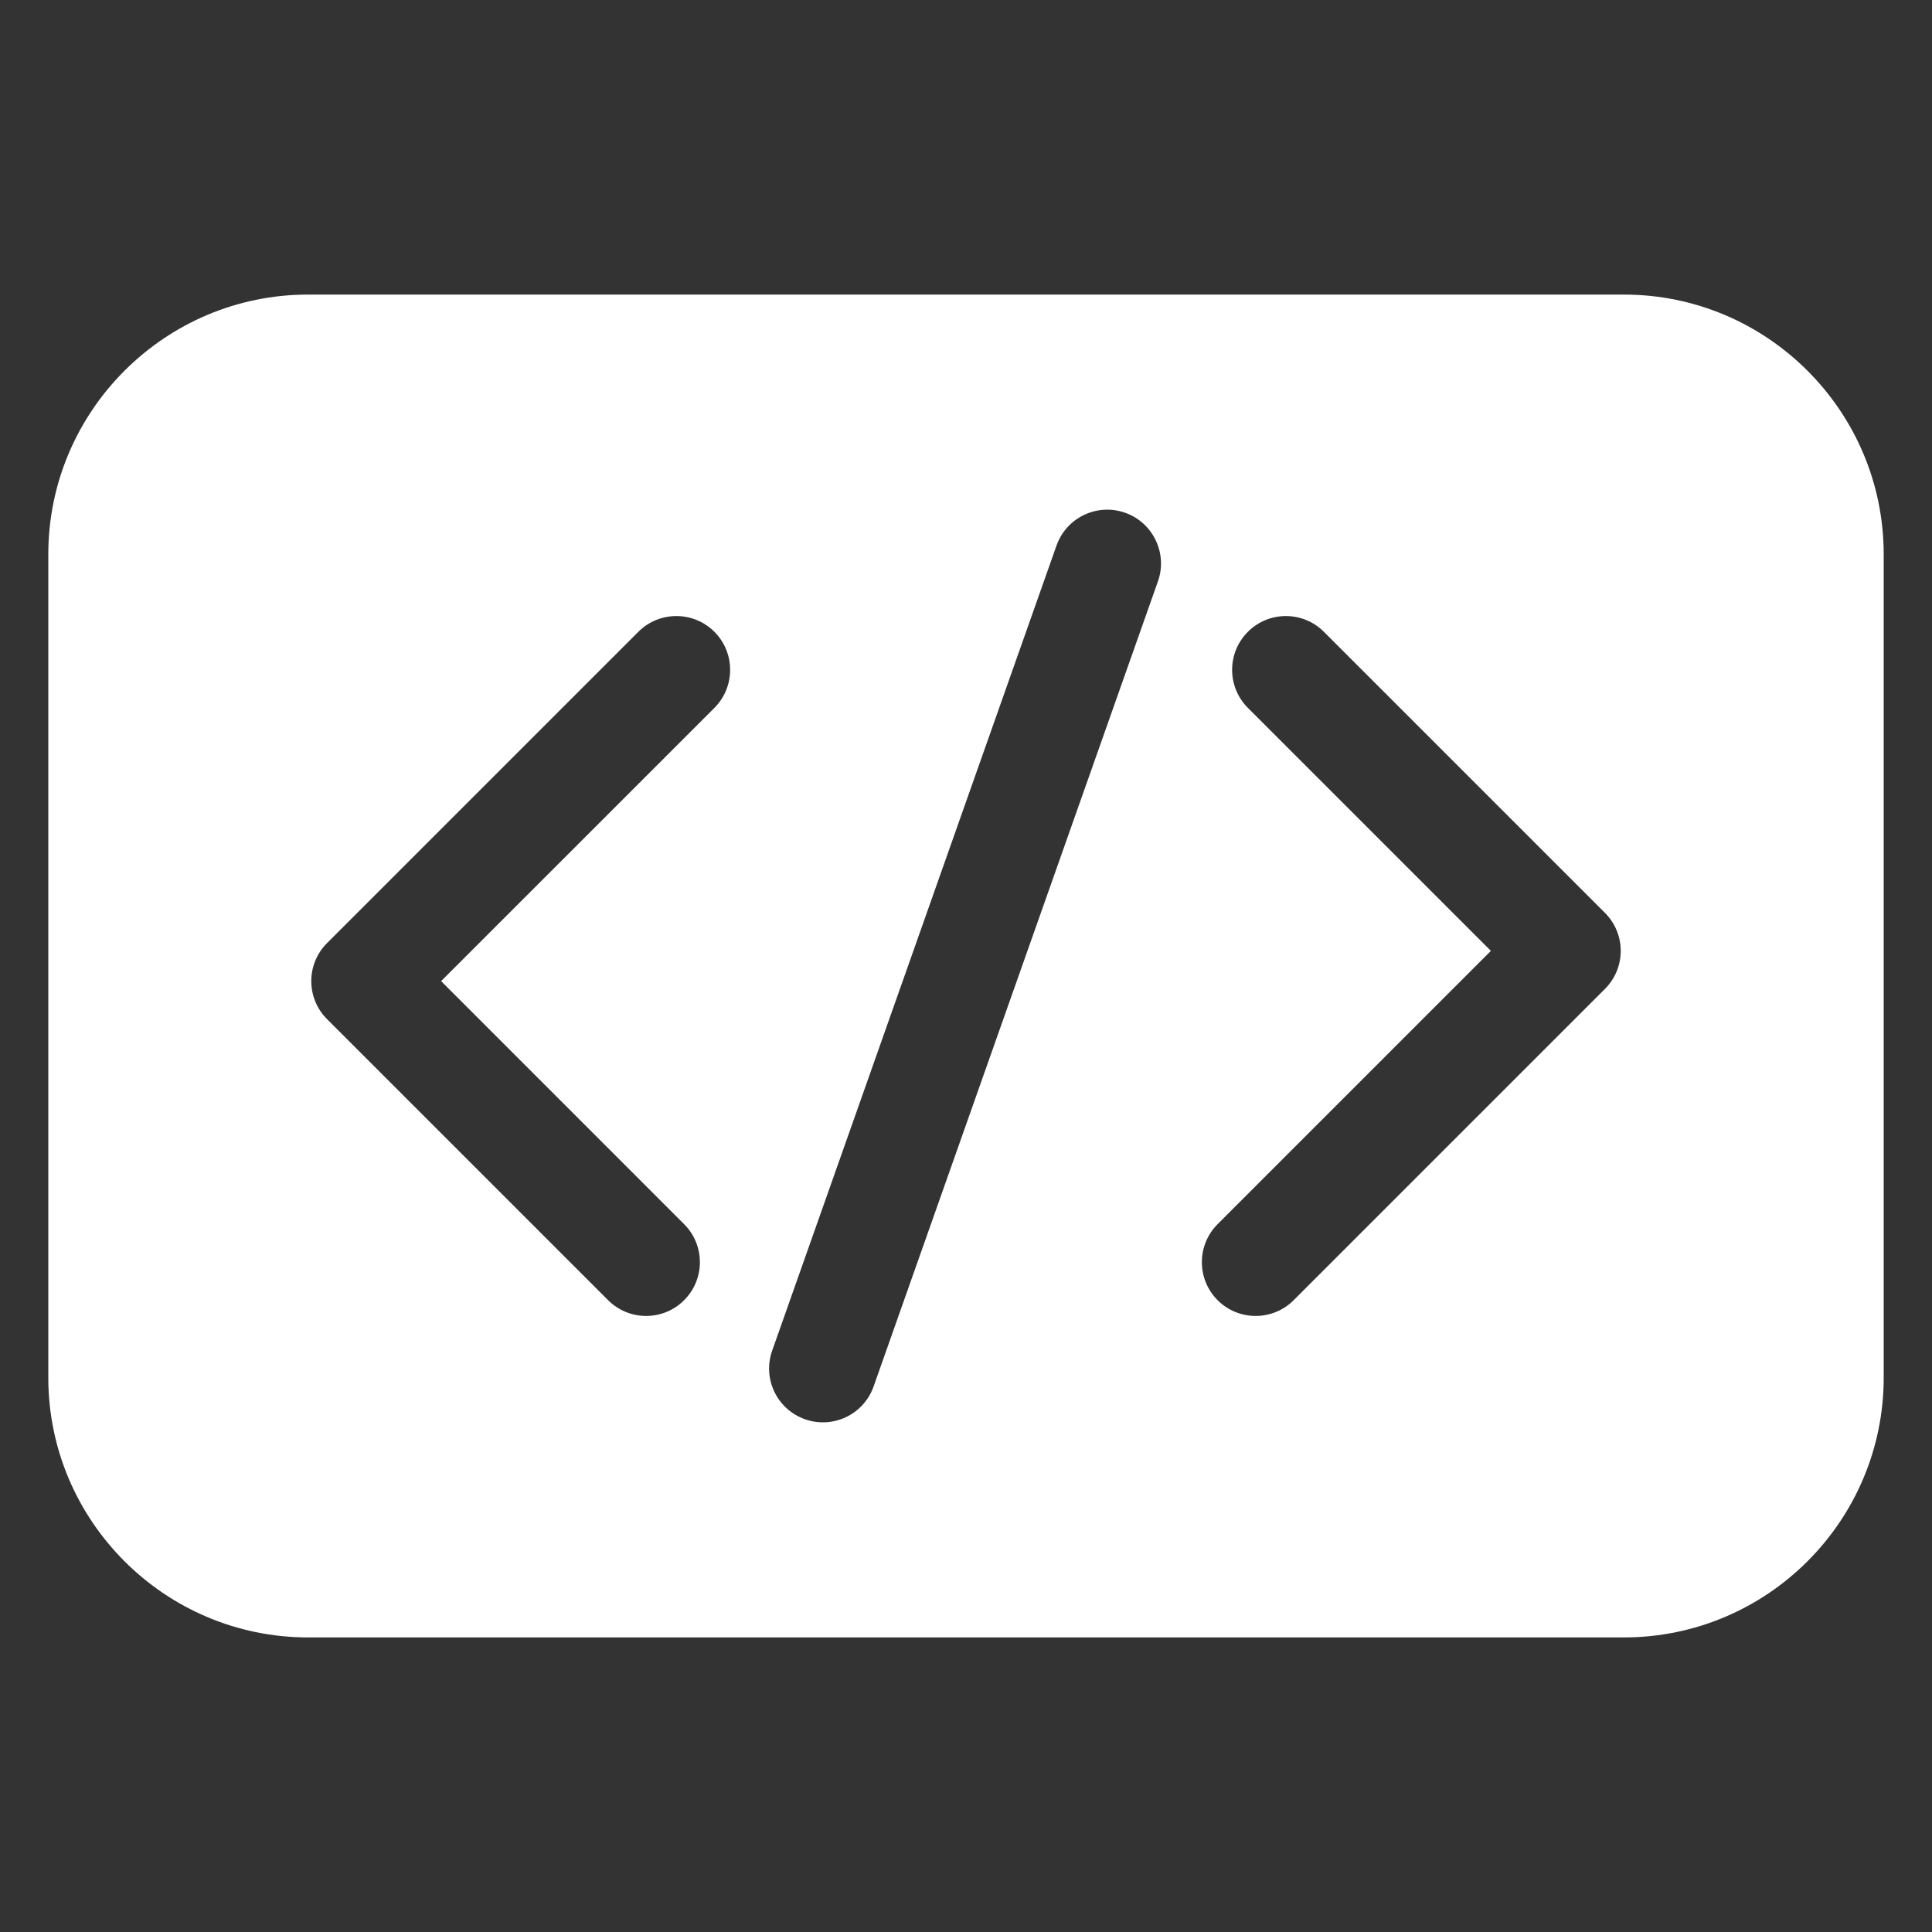 <svg width="40" height="40" viewBox="0 0 40 40" fill="none" xmlns="http://www.w3.org/2000/svg">
<rect x="0" y="0" width="40" height="40" fill="#333333" stroke="none"/>
<path d="M33.622 6.099H6.378C3.413 6.099 1 8.512 1 11.477V28.523C1 31.488 3.413 33.901 6.378 33.901H33.622C36.587 33.901 39 31.488 39 28.523V11.477C39 8.512 36.587 6.099 33.622 6.099ZM14.791 14.656L9.133 20.313L14.164 25.345C14.599 25.779 14.599 26.485 14.164 26.919C13.73 27.354 13.025 27.354 12.59 26.919L6.771 21.1C6.336 20.665 6.336 19.961 6.771 19.526L13.216 13.081C13.651 12.646 14.356 12.646 14.791 13.081C15.225 13.516 15.225 14.221 14.791 14.656ZM23.974 12.036L18.087 28.705C17.882 29.286 17.246 29.589 16.666 29.384C16.086 29.179 15.782 28.543 15.987 27.964L21.874 11.295C22.079 10.715 22.714 10.411 23.295 10.616C23.874 10.821 24.178 11.457 23.974 12.036ZM33.229 20.474L26.784 26.919C26.349 27.354 25.644 27.354 25.209 26.919C24.775 26.485 24.775 25.779 25.209 25.345L30.867 19.687L25.836 14.656C25.401 14.221 25.401 13.516 25.836 13.081C26.27 12.646 26.975 12.646 27.41 13.081L33.229 18.9C33.664 19.335 33.664 20.039 33.229 20.474Z" fill="white"/>
</svg>

